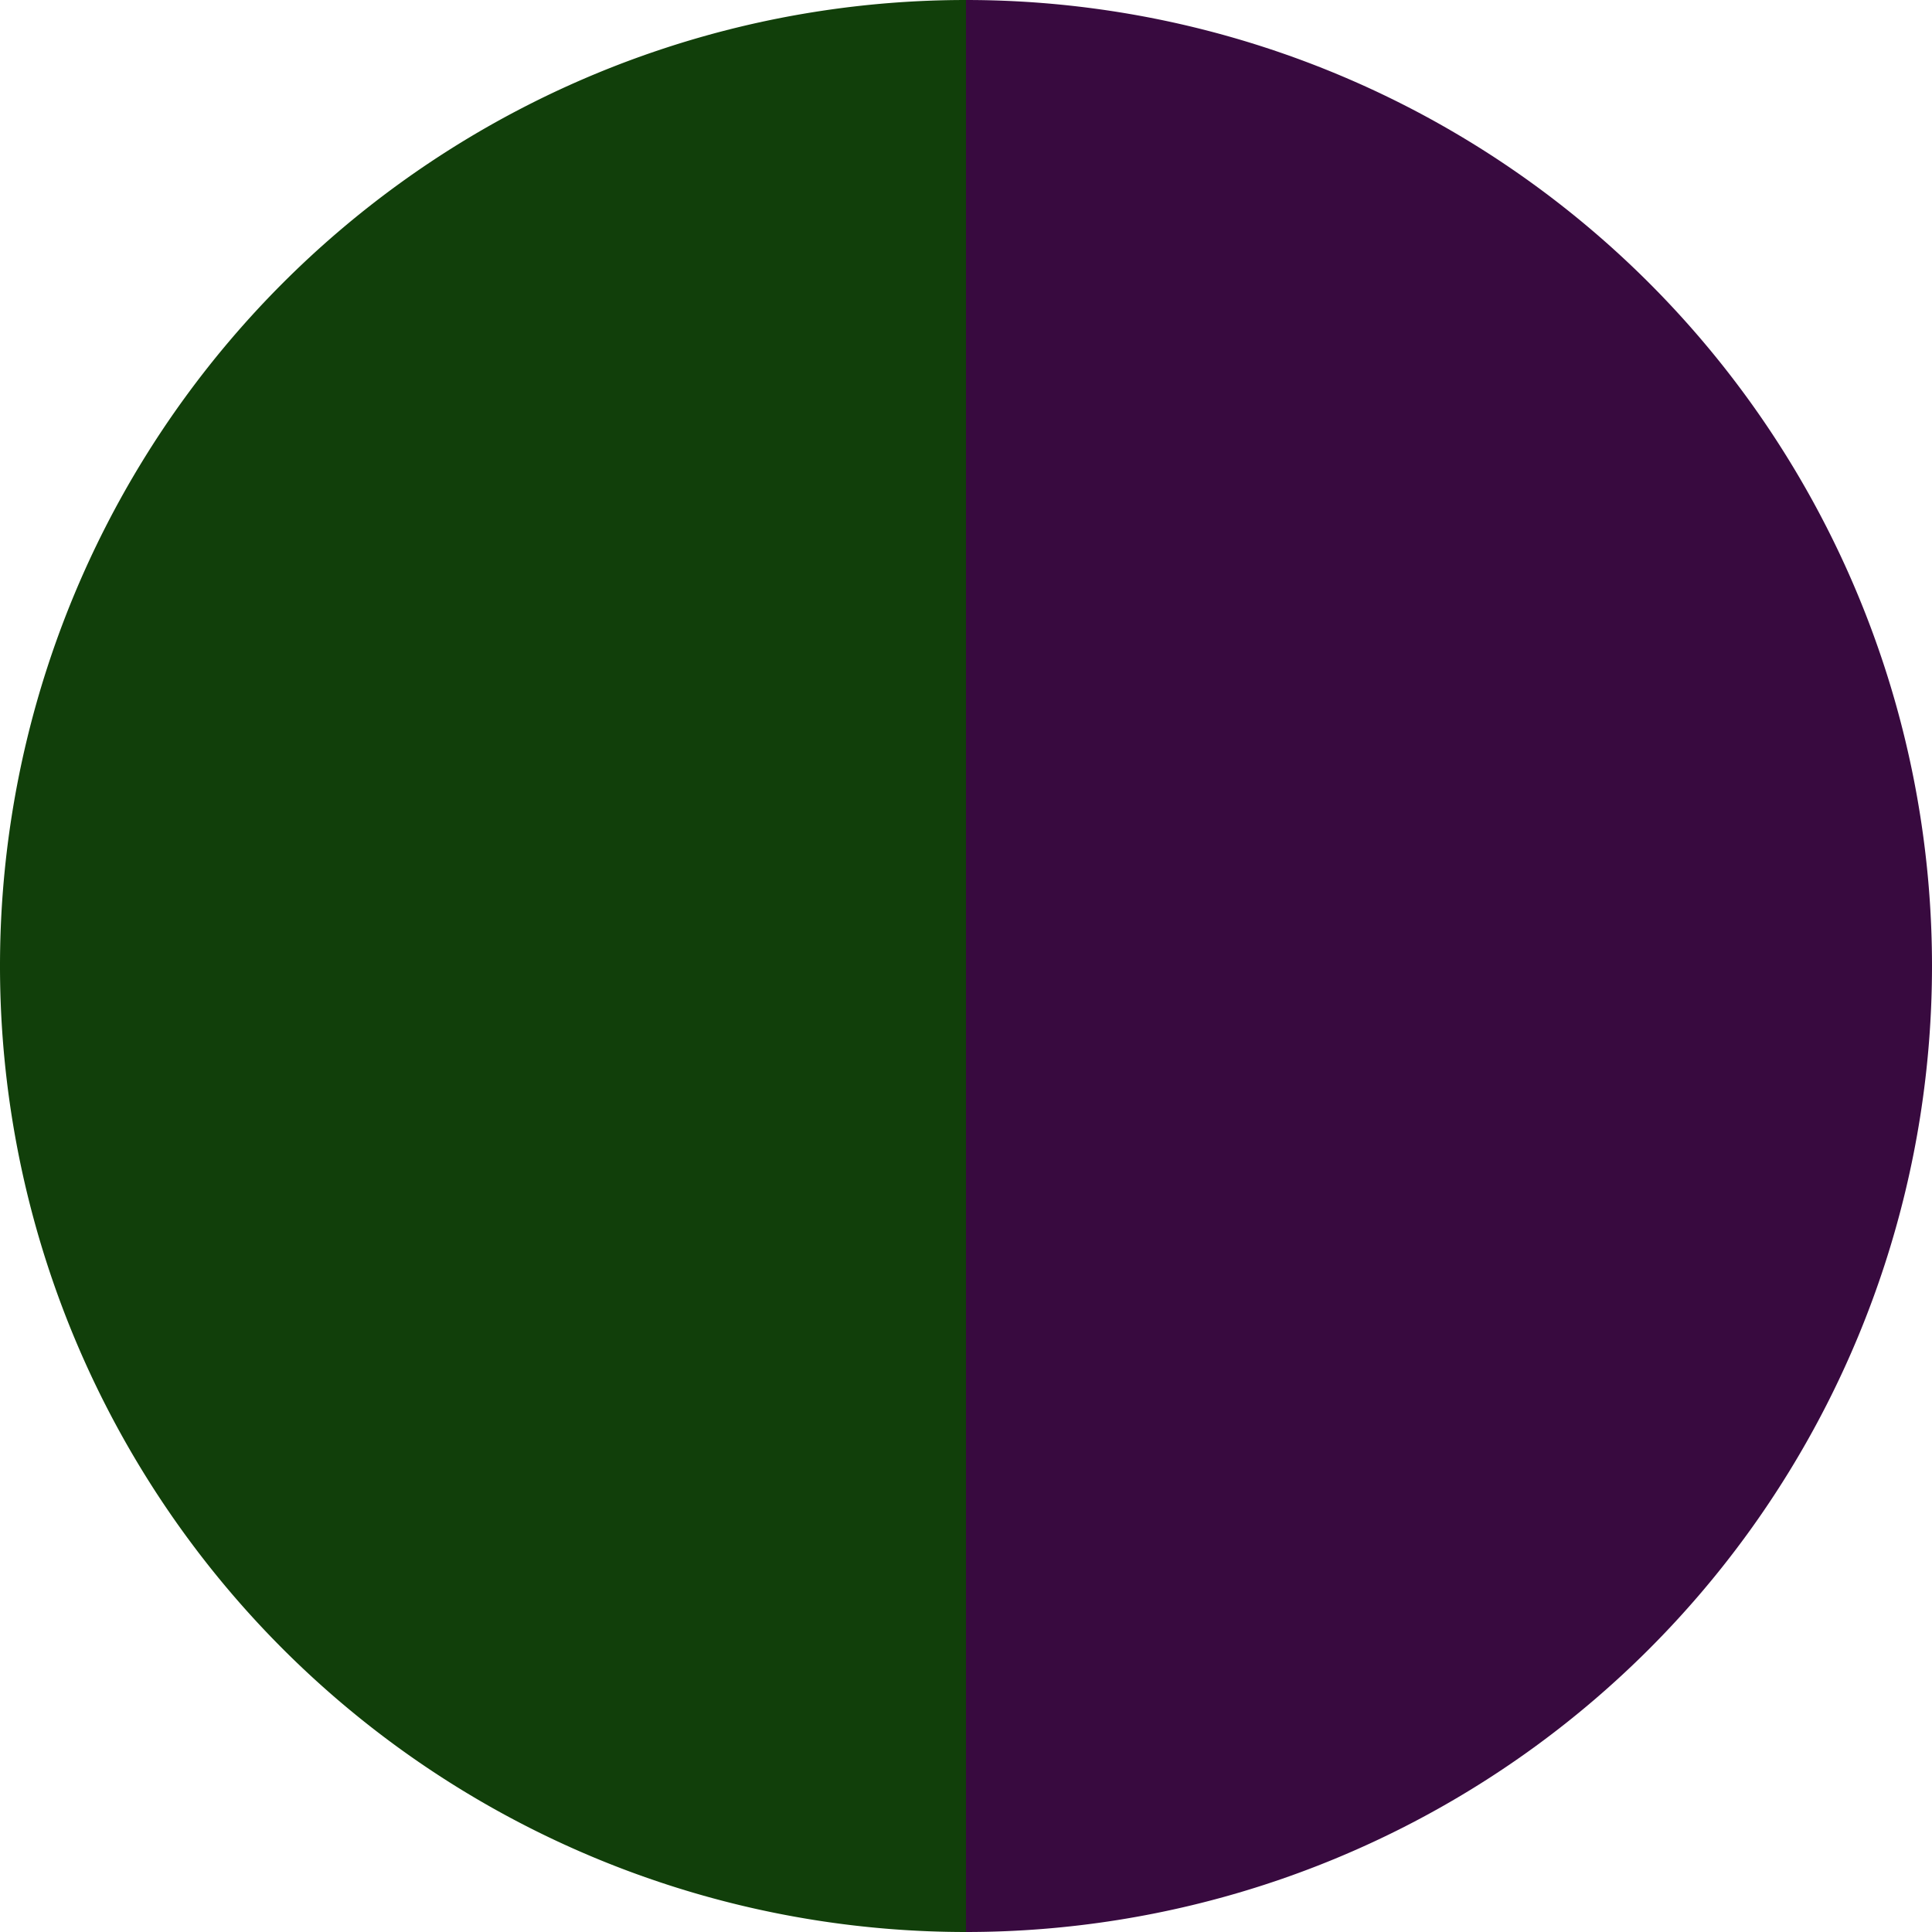 <?xml version="1.0" standalone="no"?>
<svg width="500" height="500" viewBox="-1 -1 2 2" xmlns="http://www.w3.org/2000/svg">
        <path d="M 0 -1 
             A 1,1 0 0,1 0 1             L 0,0
             z" fill="#380a3f" />
            <path d="M 0 1 
             A 1,1 0 0,1 -0 -1             L 0,0
             z" fill="#113f0a" />
    </svg>
